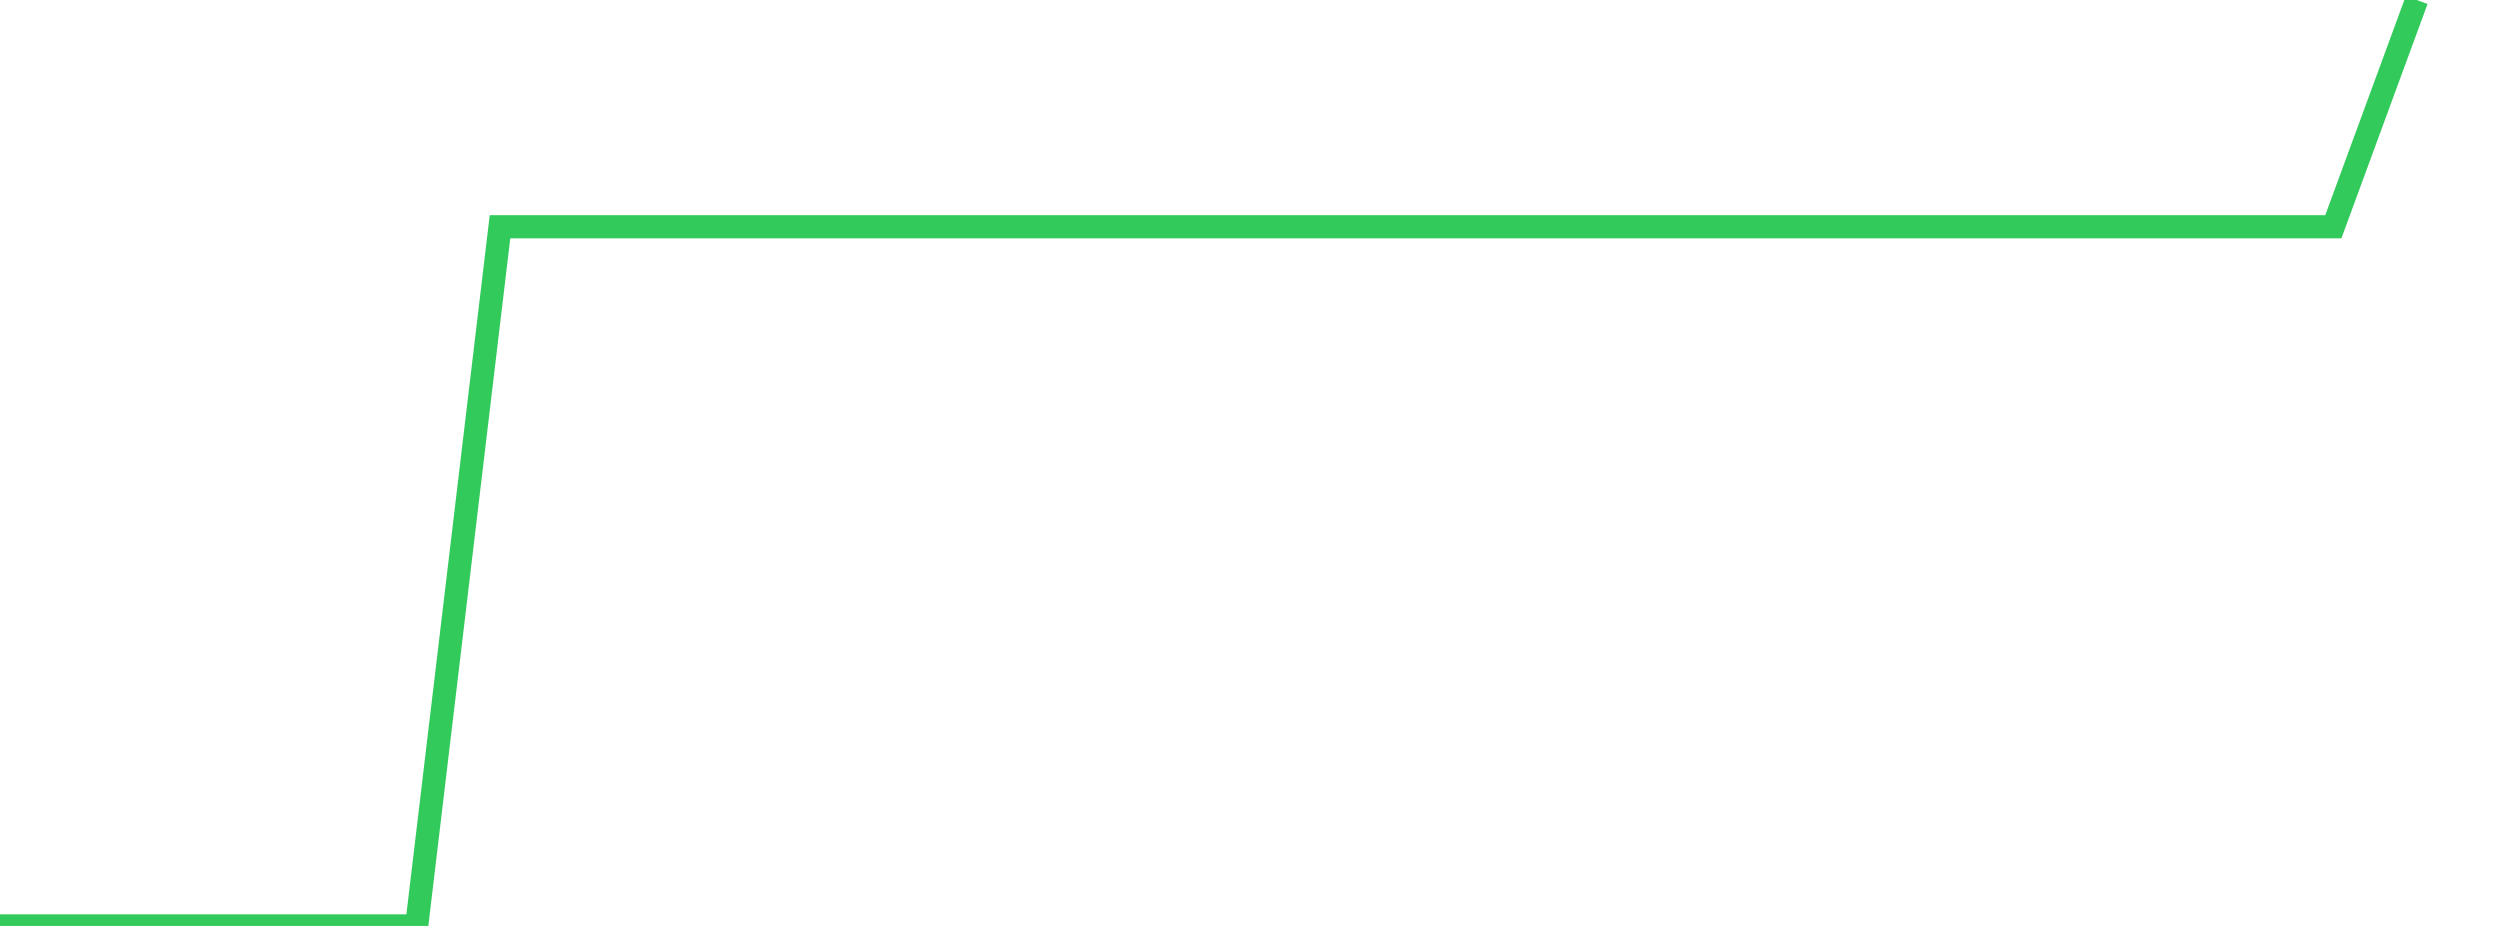 <?xml version="1.0" standalone="no"?>
<!DOCTYPE svg PUBLIC "-//W3C//DTD SVG 1.1//EN" "http://www.w3.org/Graphics/SVG/1.1/DTD/svg11.dtd">

<svg width="135" height="50" viewBox="0 0 135 50" preserveAspectRatio="none" 
  xmlns="http://www.w3.org/2000/svg"
  xmlns:xlink="http://www.w3.org/1999/xlink">


<polyline points="0.0, 50.0 4.5, 50.0 9.0, 50.0 13.5, 50.0 18.0, 50.0 22.5, 50.0 27.0, 12.245 31.5, 12.245 36.0, 12.245 40.5, 12.245 45.0, 12.245 49.5, 12.245 54.0, 12.245 58.5, 12.245 63.0, 12.245 67.5, 12.245 72.0, 12.245 76.5, 12.245 81.0, 12.245 85.5, 12.245 90.0, 12.245 94.5, 12.245 99.0, 12.245 103.5, 12.245 108.0, 12.245 112.5, 12.245 117.0, 12.245 121.5, 12.245 126.0, 12.245 130.5, 0.0" fill="none" stroke="#32ca5b" stroke-width="1.25"/>

</svg>